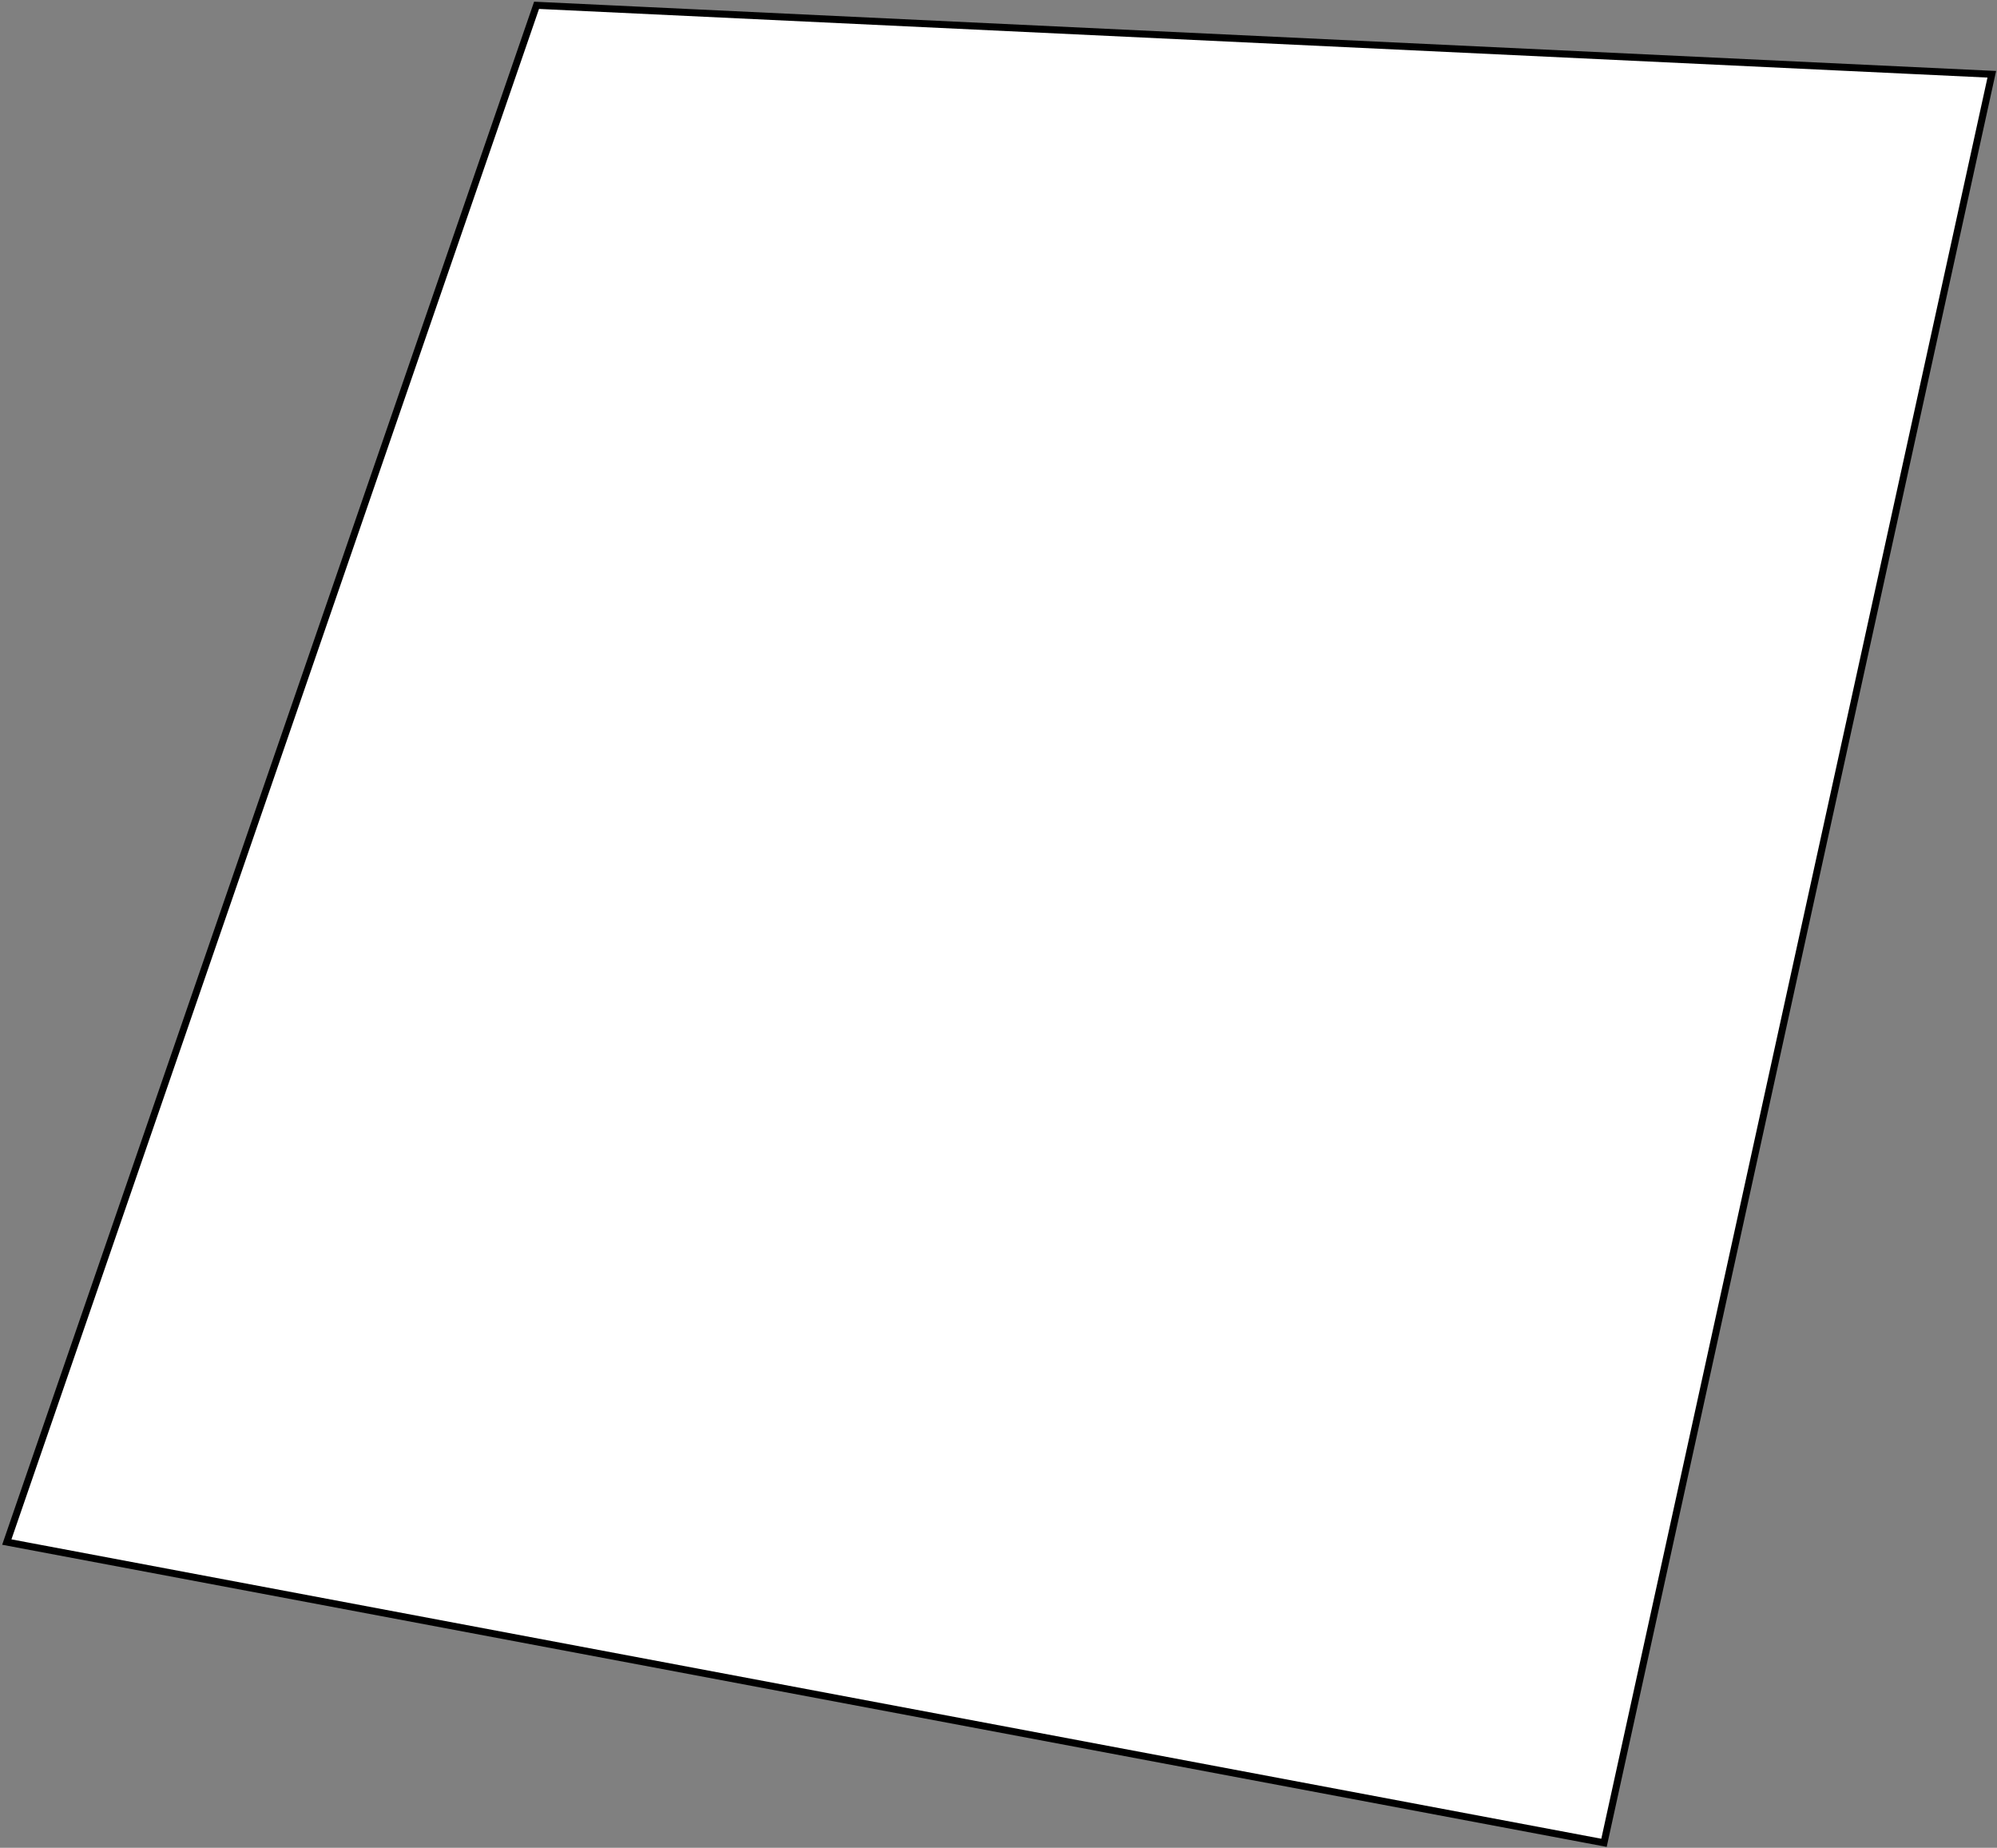 <?xml version="1.0" encoding="UTF-8"?> <svg xmlns="http://www.w3.org/2000/svg" width="534" height="494" viewBox="0 0 534 494" fill="none"><rect x="0" y="0" width="534" height="494" fill="#808080" stroke="none"/><path d="M532.608 19.857L143.478 1.42L1.82 412.263L428.911 492.67L532.608 19.857Z" fill="white" stroke="black" stroke-width="1.875"></path></svg> 